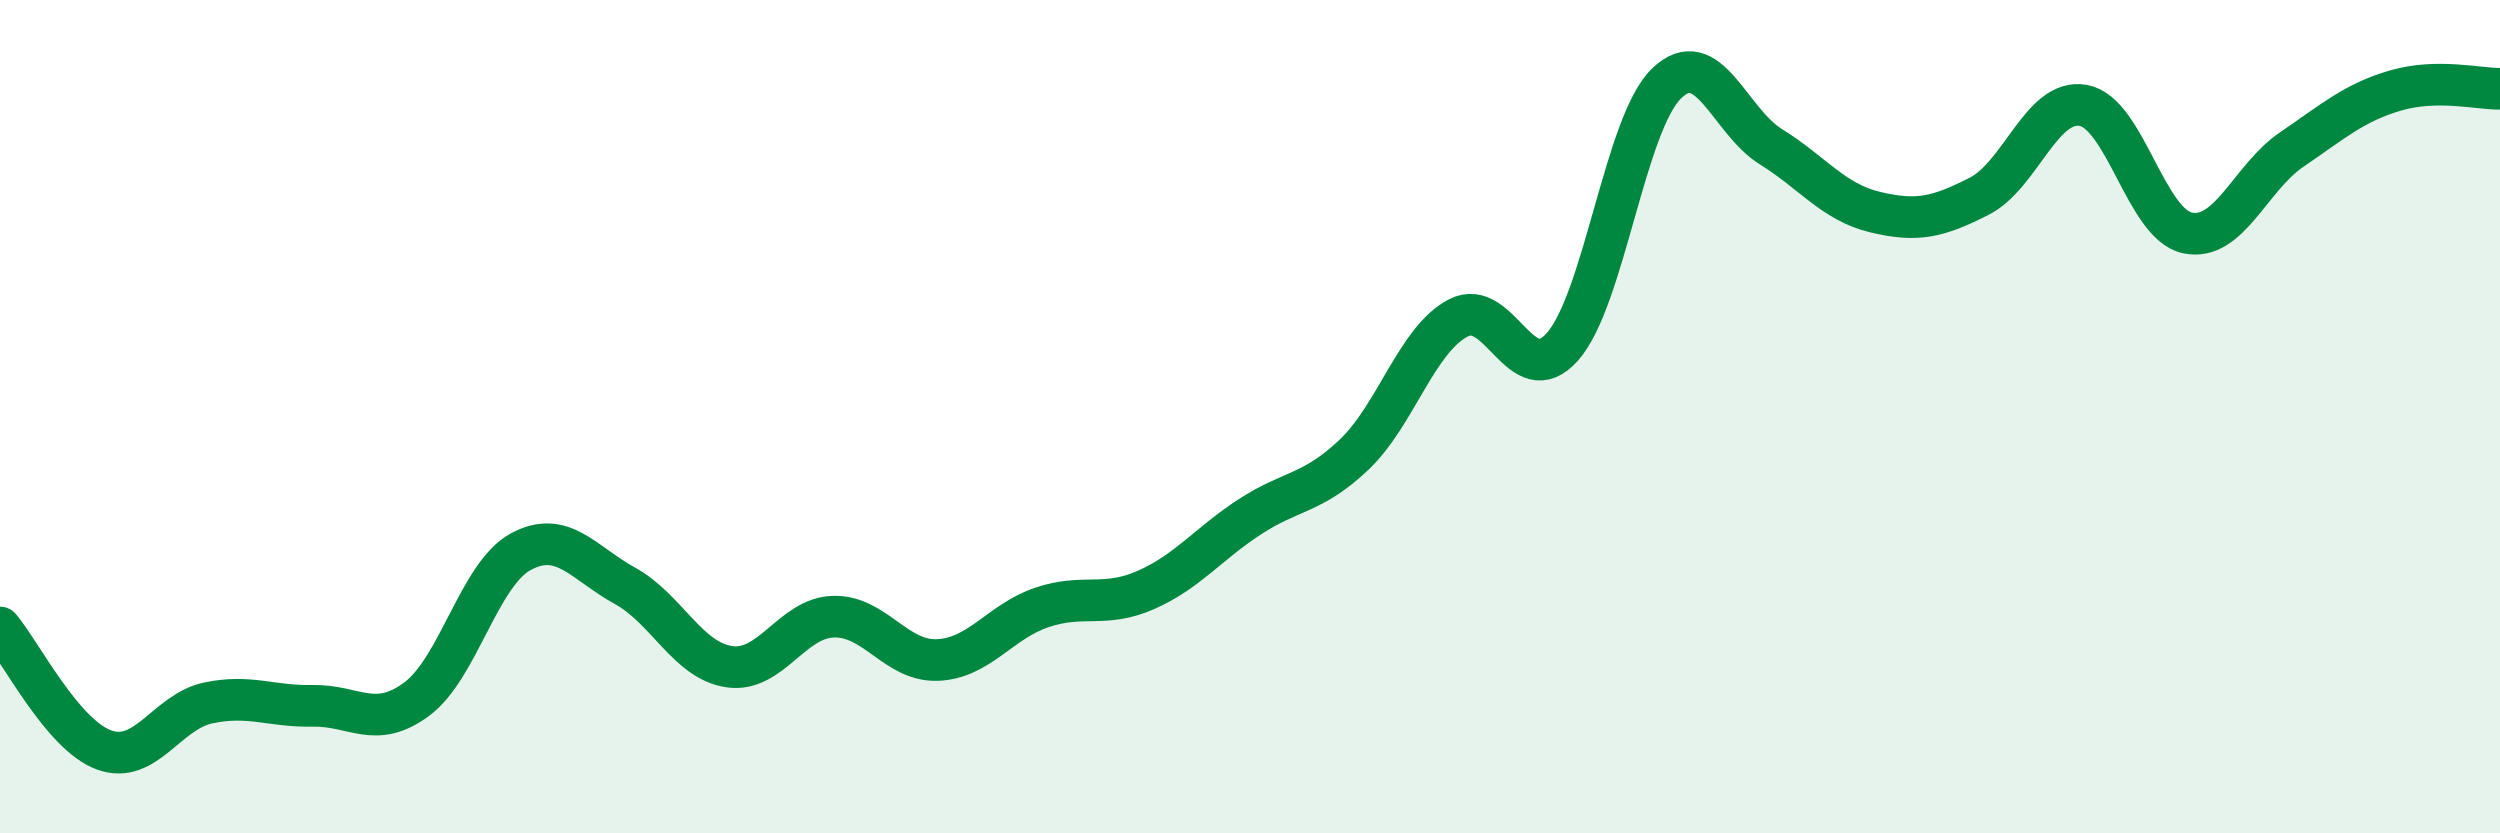 
    <svg width="60" height="20" viewBox="0 0 60 20" xmlns="http://www.w3.org/2000/svg">
      <path
        d="M 0,15.06 C 0.5,15.65 1.5,17.64 2.5,18 C 3.5,18.36 4,17.08 5,16.87 C 6,16.66 6.5,16.96 7.5,16.94 C 8.5,16.92 9,17.52 10,16.78 C 11,16.04 11.5,13.78 12.5,13.24 C 13.5,12.7 14,13.51 15,14.06 C 16,14.61 16.5,15.85 17.5,16 C 18.5,16.15 19,14.83 20,14.8 C 21,14.77 21.5,15.88 22.5,15.84 C 23.5,15.8 24,14.92 25,14.58 C 26,14.24 26.5,14.6 27.5,14.16 C 28.5,13.72 29,13.05 30,12.4 C 31,11.75 31.5,11.86 32.5,10.91 C 33.5,9.96 34,8.15 35,7.63 C 36,7.11 36.5,9.45 37.5,8.32 C 38.5,7.19 39,2.96 40,2 C 41,1.04 41.5,2.9 42.5,3.52 C 43.5,4.14 44,4.85 45,5.09 C 46,5.33 46.5,5.22 47.5,4.71 C 48.5,4.2 49,2.35 50,2.53 C 51,2.71 51.5,5.38 52.5,5.59 C 53.5,5.8 54,4.27 55,3.59 C 56,2.91 56.5,2.46 57.5,2.17 C 58.5,1.88 59.5,2.14 60,2.13L60 20L0 20Z"
        fill="#008740"
        opacity="0.1"
        stroke-linecap="round"
        stroke-linejoin="round"
      />
      <path
        d="M 0,15.06 C 0.5,15.65 1.5,17.64 2.5,18 C 3.5,18.36 4,17.08 5,16.87 C 6,16.66 6.5,16.96 7.5,16.94 C 8.5,16.92 9,17.52 10,16.78 C 11,16.04 11.5,13.78 12.5,13.24 C 13.5,12.7 14,13.51 15,14.06 C 16,14.61 16.5,15.85 17.5,16 C 18.5,16.15 19,14.83 20,14.8 C 21,14.77 21.5,15.88 22.5,15.84 C 23.5,15.8 24,14.92 25,14.58 C 26,14.24 26.5,14.6 27.5,14.16 C 28.5,13.72 29,13.05 30,12.4 C 31,11.75 31.5,11.86 32.5,10.91 C 33.5,9.96 34,8.15 35,7.63 C 36,7.11 36.5,9.45 37.5,8.32 C 38.5,7.19 39,2.96 40,2 C 41,1.04 41.5,2.9 42.5,3.52 C 43.5,4.14 44,4.85 45,5.09 C 46,5.33 46.5,5.22 47.5,4.71 C 48.5,4.2 49,2.35 50,2.53 C 51,2.71 51.5,5.38 52.5,5.59 C 53.5,5.8 54,4.27 55,3.59 C 56,2.91 56.5,2.46 57.5,2.17 C 58.5,1.88 59.5,2.14 60,2.13"
        stroke="#008740"
        stroke-width="1"
        fill="none"
        stroke-linecap="round"
        stroke-linejoin="round"
      />
    </svg>
  